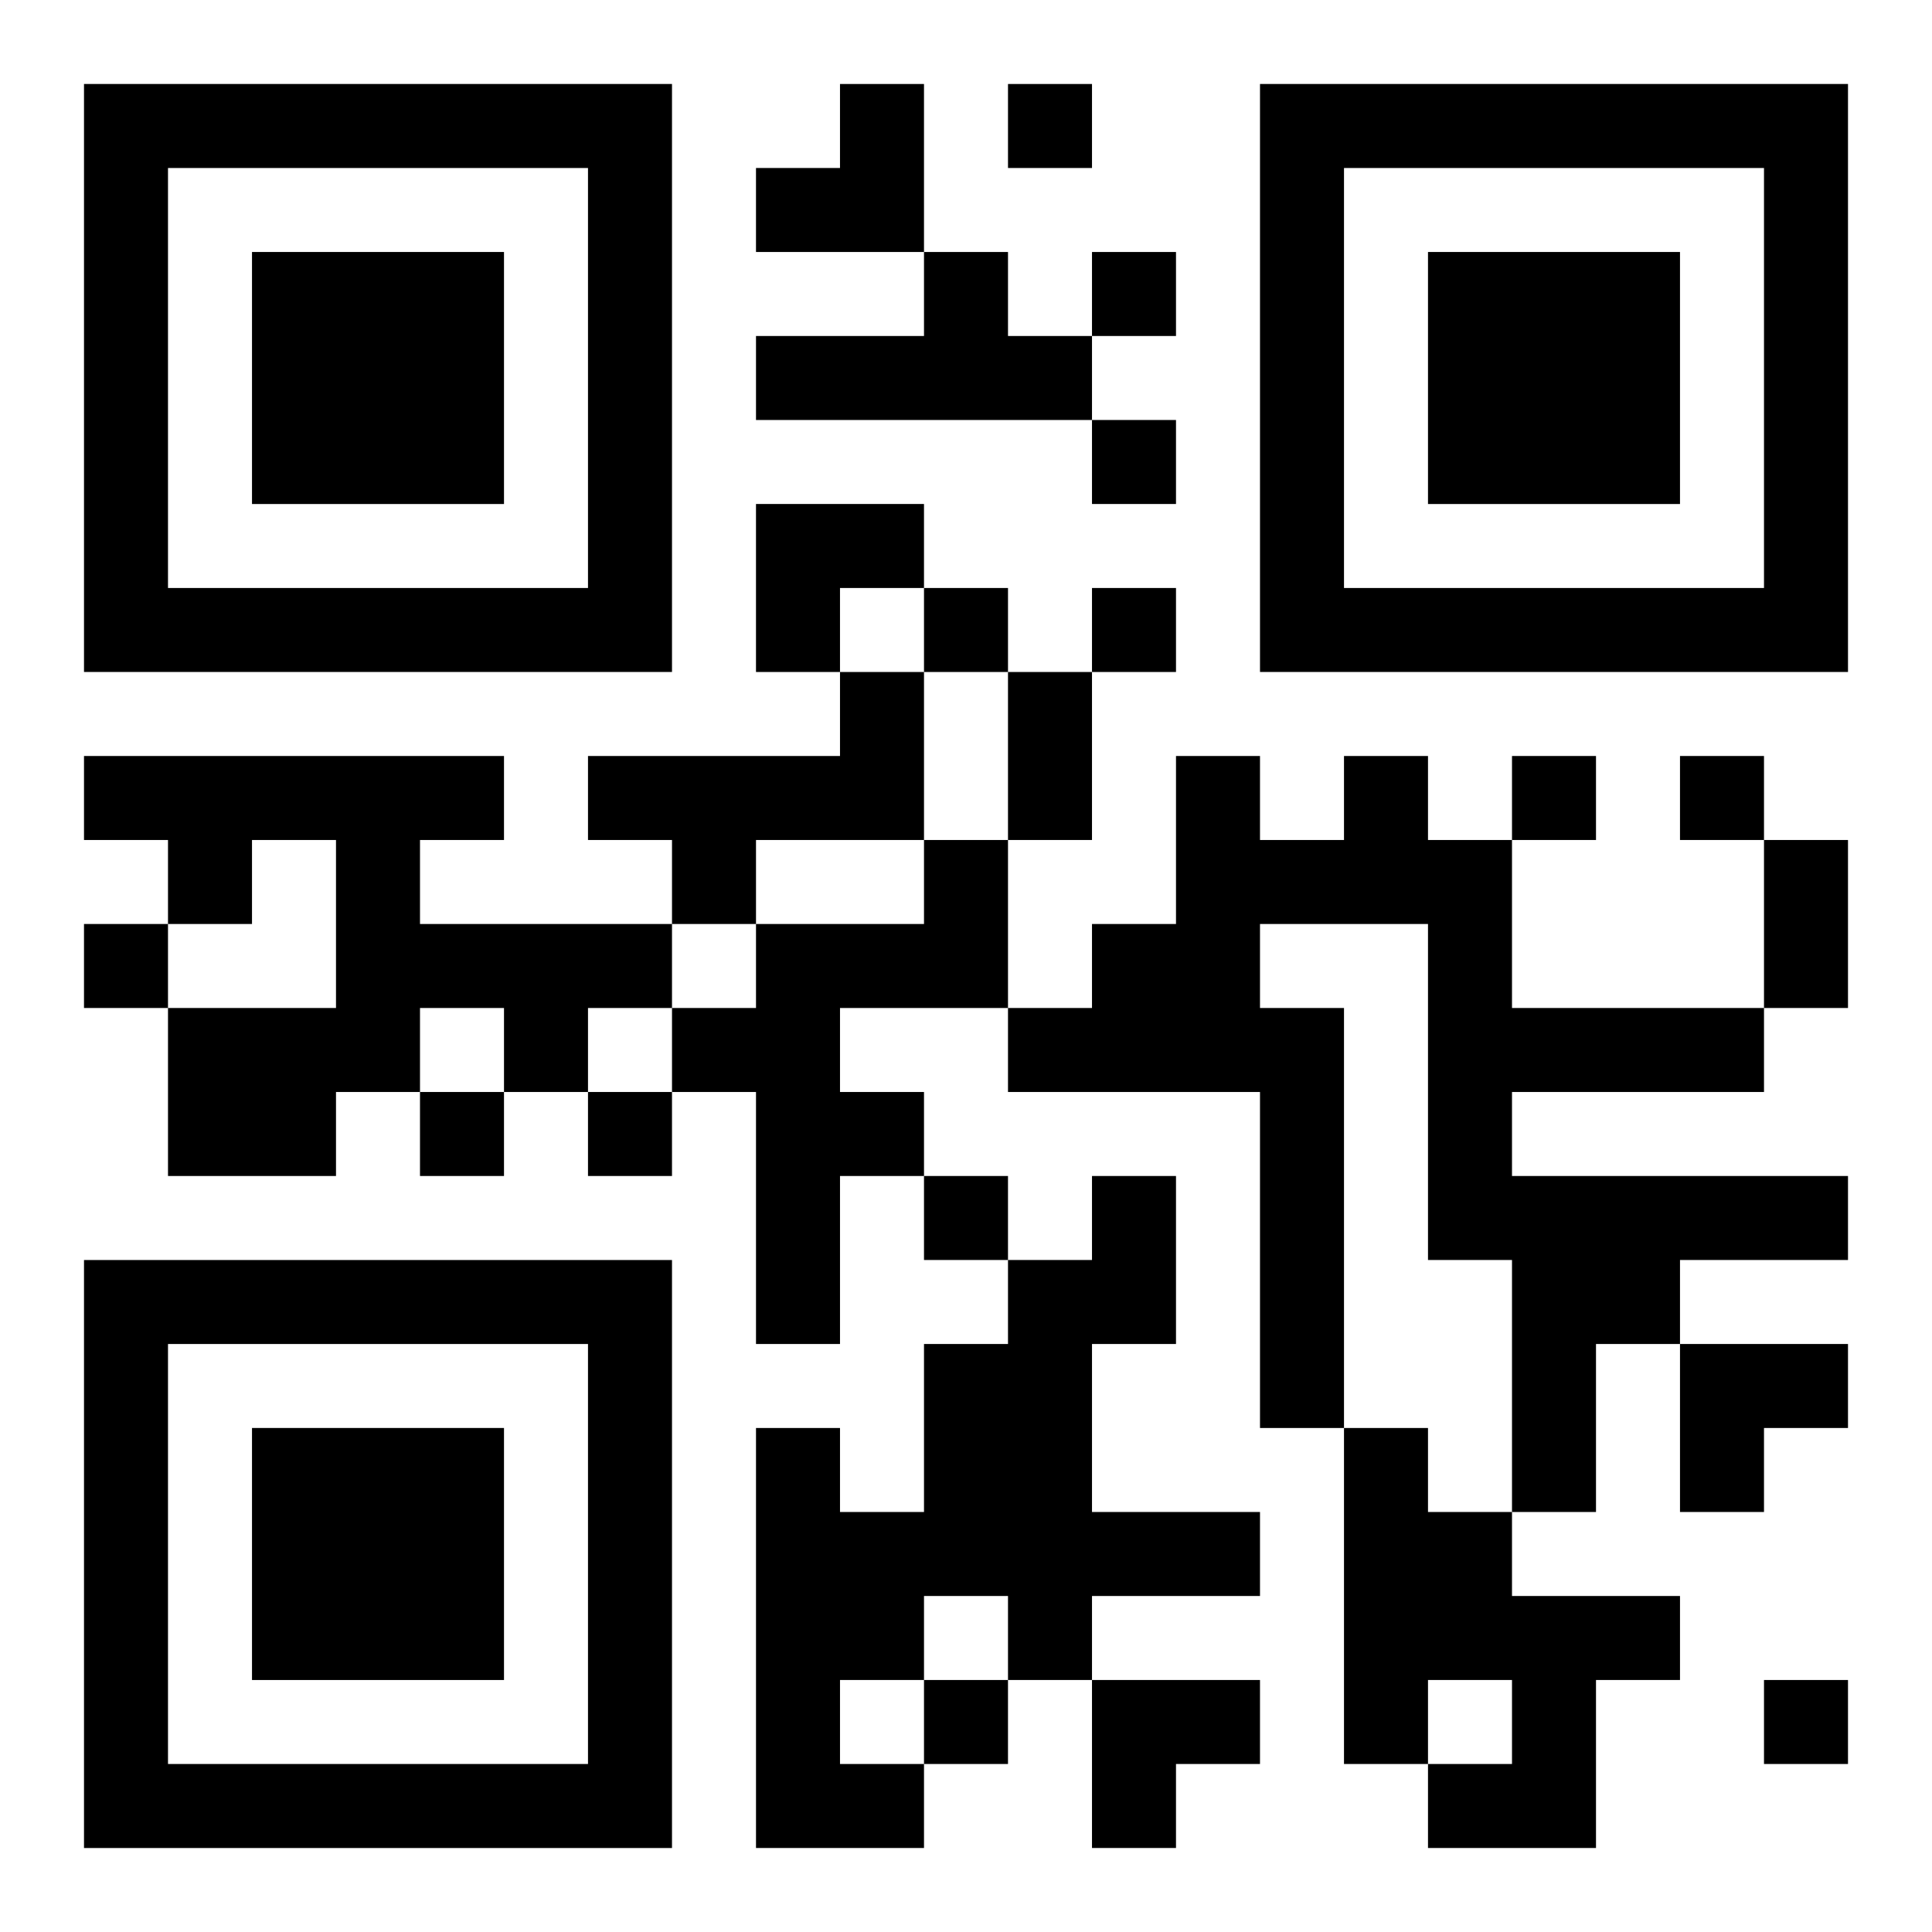 <?xml version="1.0" encoding="UTF-8"?>
<svg width="250" height="250" baseProfile="full" version="1.1" viewBox="-1 -1 23 23" xmlns="http://www.w3.org/2000/svg" xmlns:xlink="http://www.w3.org/1999/xlink"><symbol id="a"><path d="m0 7v7h7v-7h-7zm1 1h5v5h-5v-5zm1 1v3h3v-3h-3z"/></symbol><use y="-7" xlink:href="#a"/><use y="7" xlink:href="#a"/><use x="14" y="-7" xlink:href="#a"/><path d="m10 2h1v1h1v1h-4v-1h2v-1m-1 5h1v2h-2v1h-1v-1h-1v-1h3v-1m-9 1h5v1h-1v1h3v1h-1v1h-1v-1h-1v1h-1v1h-2v-2h2v-2h-1v1h-1v-1h-1v-1m15 0h1v1h1v2h3v1h-3v1h4v1h-2v1h-1v2h-1v-3h-1v-4h-2v1h1v5h-1v-4h-3v-1h1v-1h1v-2h1v1h1v-1m-5 1h1v2h-2v1h1v1h-1v2h-1v-3h-1v-1h1v-1h2v-1m2 4h1v2h-1v2h2v1h-2v1h-1v-1h-1v1h-1v1h1v1h-2v-5h1v1h1v-2h1v-1h1v-1m3 3h1v1h1v1h2v1h-1v2h-2v-1h1v-1h-1v1h-1v-4m-4-16v1h1v-1h-1m1 2v1h1v-1h-1m0 2v1h1v-1h-1m-2 2v1h1v-1h-1m2 0v1h1v-1h-1m5 2v1h1v-1h-1m2 0v1h1v-1h-1m-19 2v1h1v-1h-1m4 2v1h1v-1h-1m2 0v1h1v-1h-1m4 1v1h1v-1h-1m0 6v1h1v-1h-1m10 0v1h1v-1h-1m-9-12h1v2h-1v-2m9 2h1v2h-1v-2m-12-9m1 0h1v2h-2v-1h1zm-1 5h2v1h-1v1h-1zm11 10h2v1h-1v1h-1zm-7 4h2v1h-1v1h-1z"/></svg>
